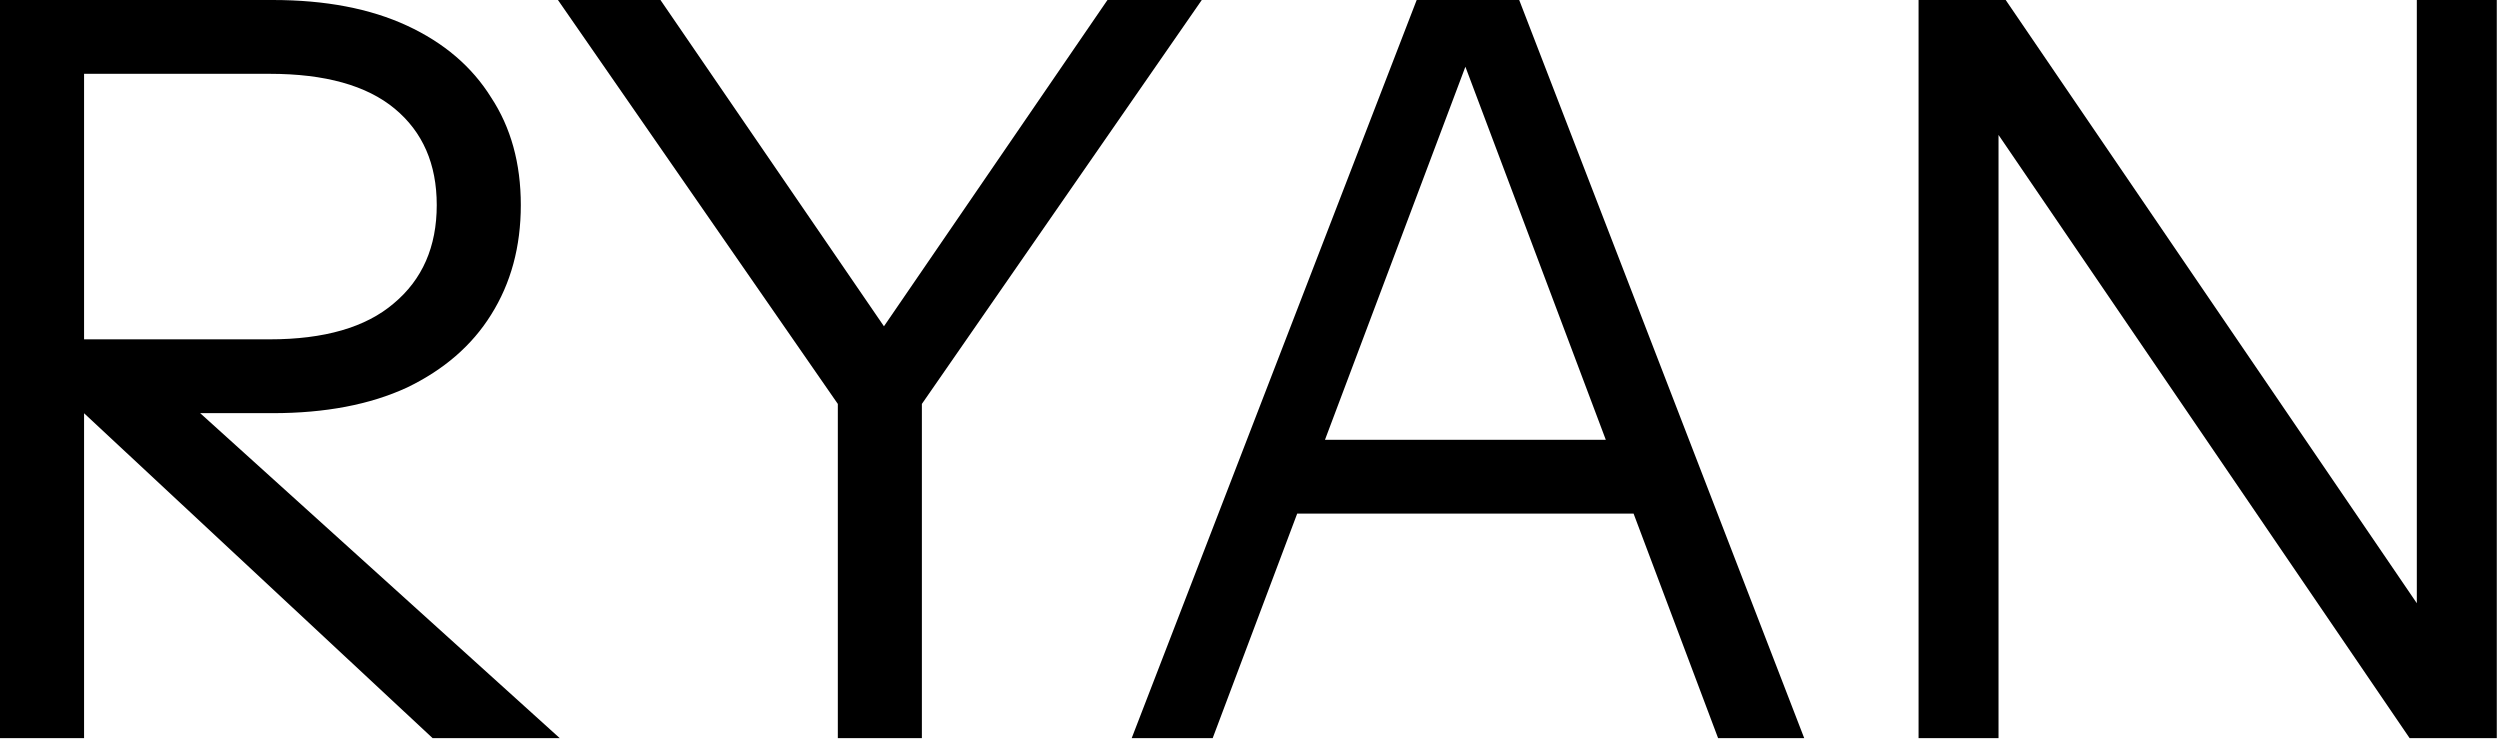 <?xml version="1.0" encoding="utf-8"?>
<svg xmlns="http://www.w3.org/2000/svg" fill="none" height="100%" overflow="visible" preserveAspectRatio="none" style="display: block;" viewBox="0 0 129 39" width="100%">
<g id="RYAN">
<path d="M98.998 38.089V-1.02688e-05H103.494L125.343 32.058L124.708 32.164V-1.02688e-05H128.834V38.089H124.337L102.489 6.031L103.124 5.925V38.089H98.998Z" fill="black" id="Vector"/>
<path d="M58.395 38.089L73.101 -1.02688e-05H76.91L62.574 38.089H58.395ZM88.654 38.089L74.318 -1.02688e-05H78.391L93.098 38.089H88.654ZM65.695 22.695H85.586V26.503H65.695V22.695Z" fill="black" id="Vector_2"/>
<path d="M43.232 38.089V20.843L28.79 -1.02688e-05H34.08L46.617 18.304H44.607L57.145 -1.02688e-05H62.012L47.569 20.843V38.089H43.232Z" fill="black" id="Vector_3"/>
<path d="M-9.16424e-05 38.089V0H14.072C16.787 0 19.097 0.441 21.002 1.323C22.906 2.204 24.352 3.439 25.34 5.026C26.362 6.577 26.874 8.429 26.874 10.58C26.874 12.732 26.362 14.618 25.34 16.241C24.352 17.828 22.906 19.08 21.002 19.997C19.097 20.878 16.787 21.319 14.072 21.319H3.174V17.51H13.913C16.734 17.51 18.868 16.893 20.314 15.659C21.795 14.424 22.536 12.732 22.536 10.58C22.536 8.464 21.813 6.807 20.367 5.608C18.921 4.408 16.77 3.809 13.913 3.809H4.338V38.089H-9.16424e-05ZM22.324 38.089L2.063 19.203H7.988L28.884 38.089H22.324Z" fill="black" id="Vector_4"/>
</g>
</svg>